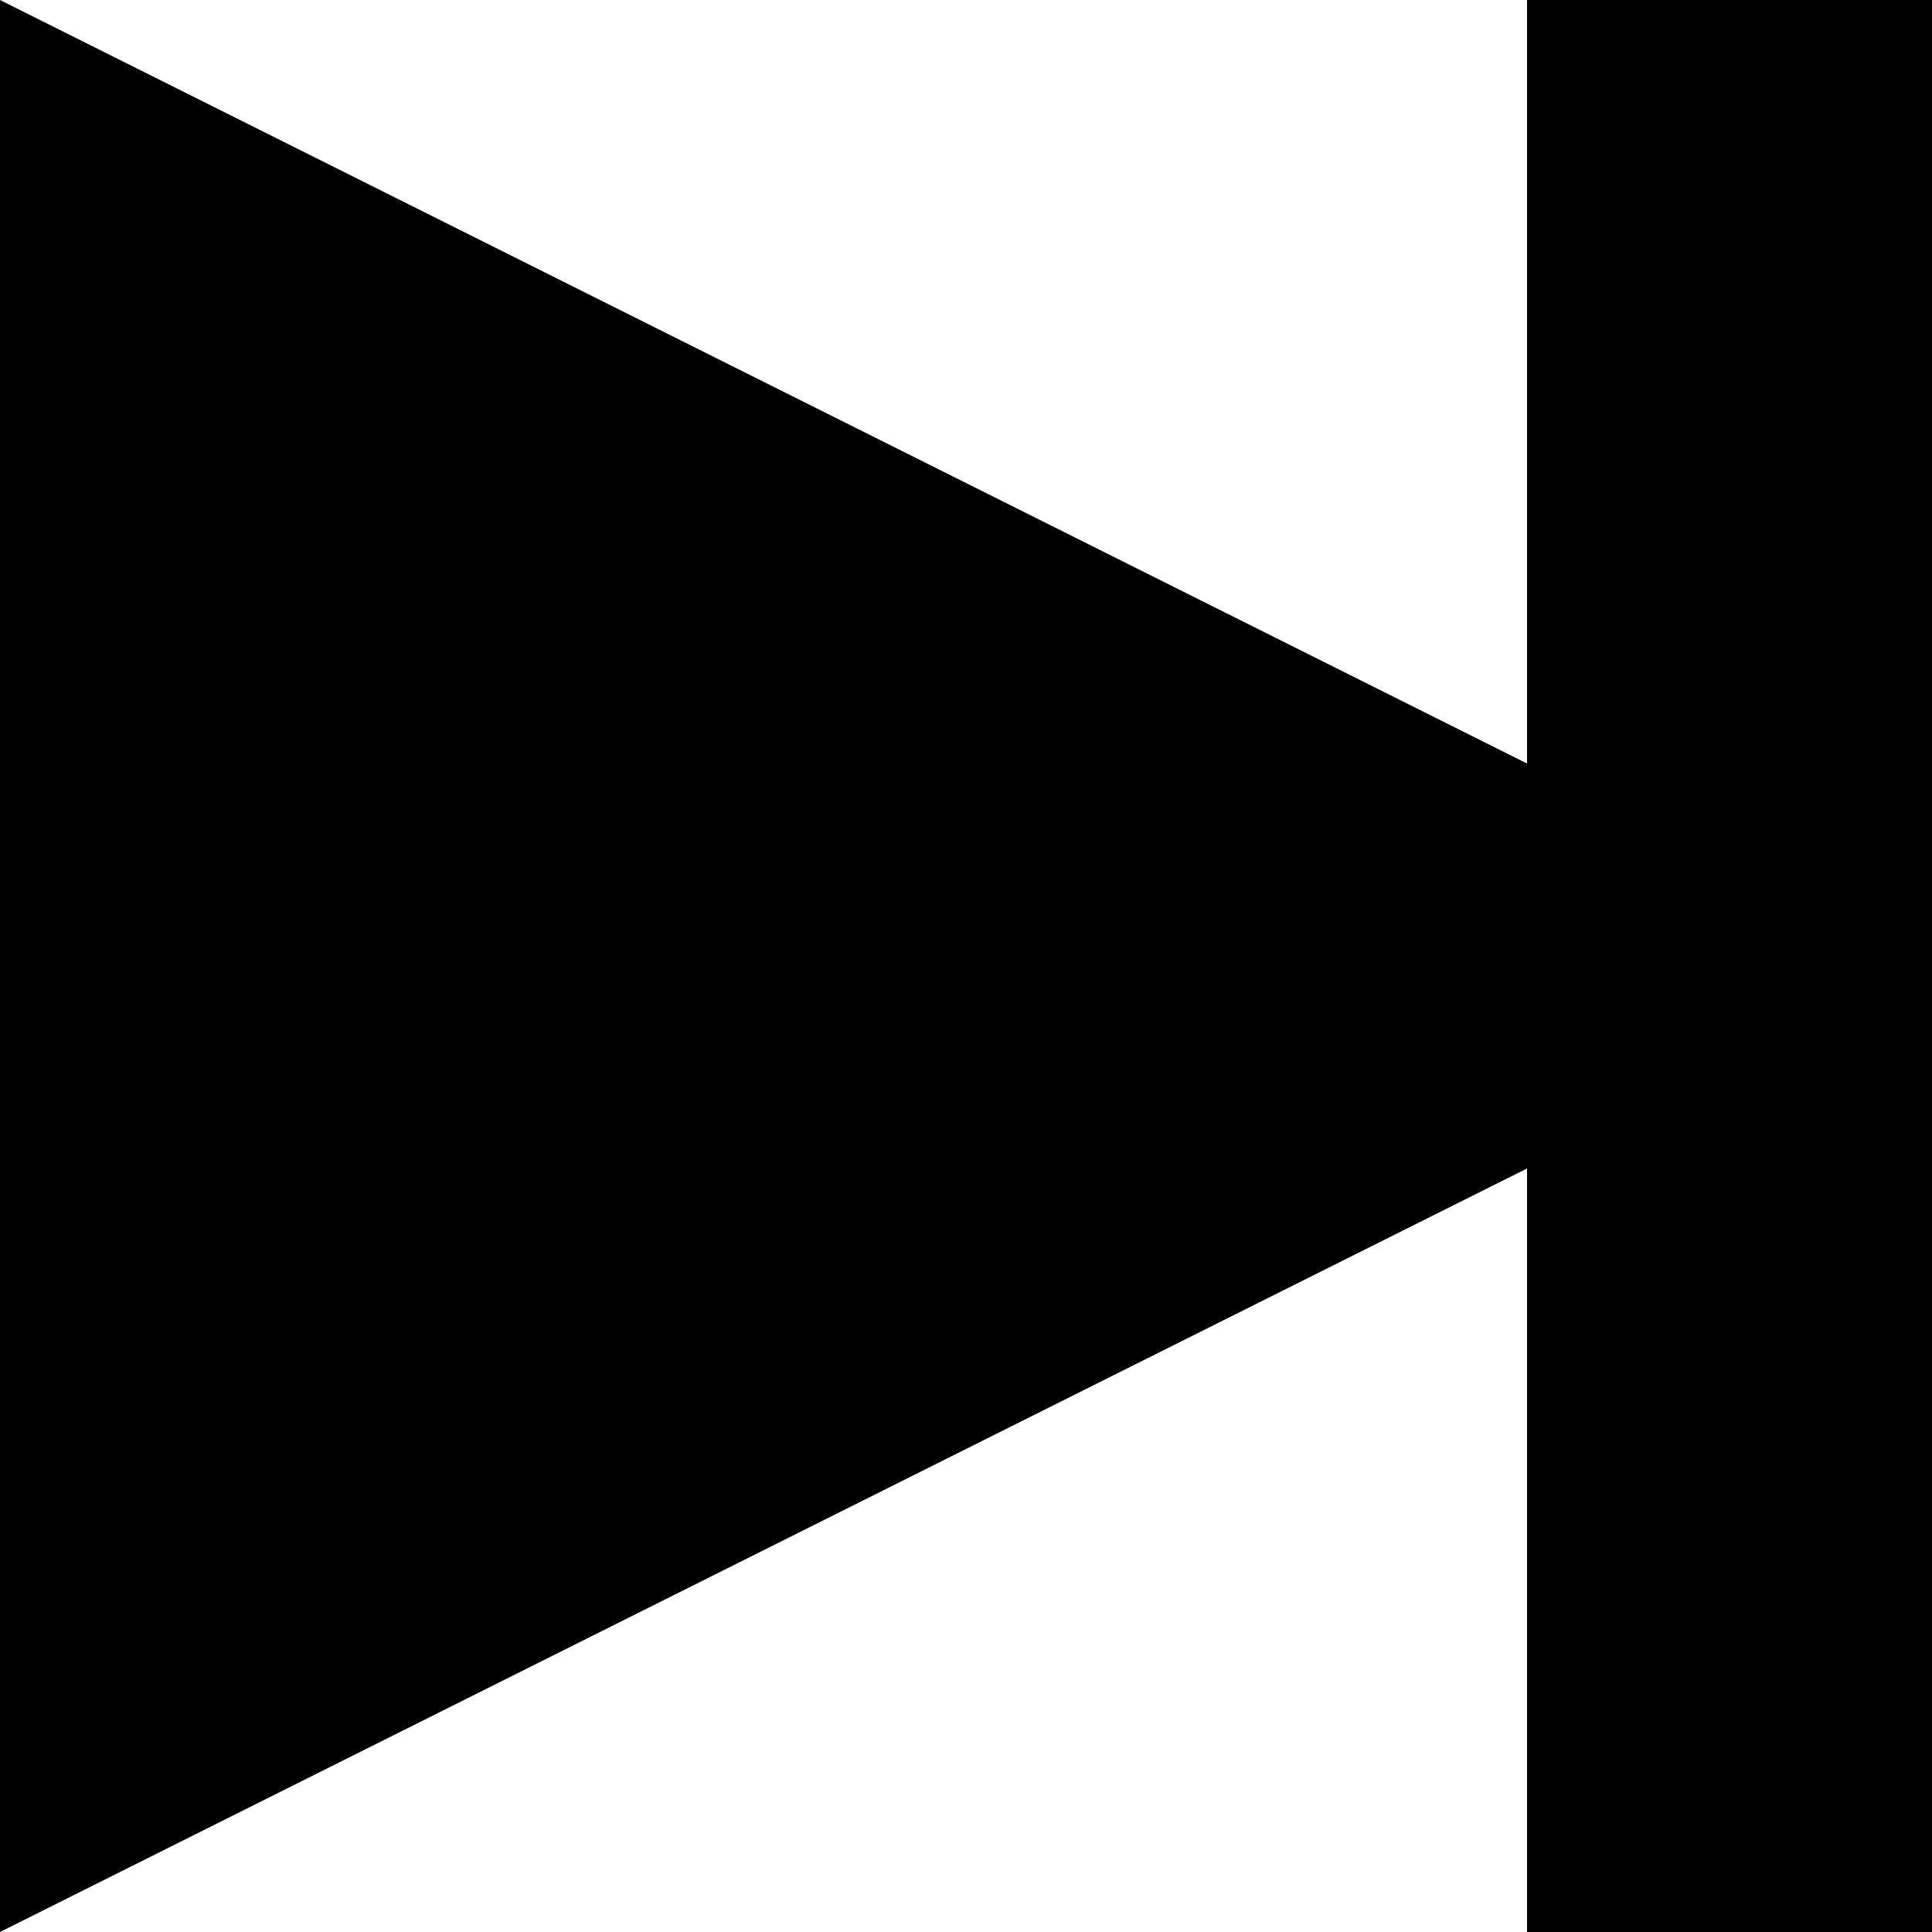 <?xml version="1.0" encoding="UTF-8"?>
<svg id="Layer_1" data-name="Layer 1" xmlns="http://www.w3.org/2000/svg" viewBox="0 0 256 256">
  <defs>
    <style>
      .cls-1 {
        stroke-width: 0px;
      }
    </style>
  </defs>
  <polygon class="cls-1" points="202.34 0 202.34 101.17 0 0 0 256 202.34 154.83 202.34 256 256 256 256 0 202.34 0"/>
</svg>